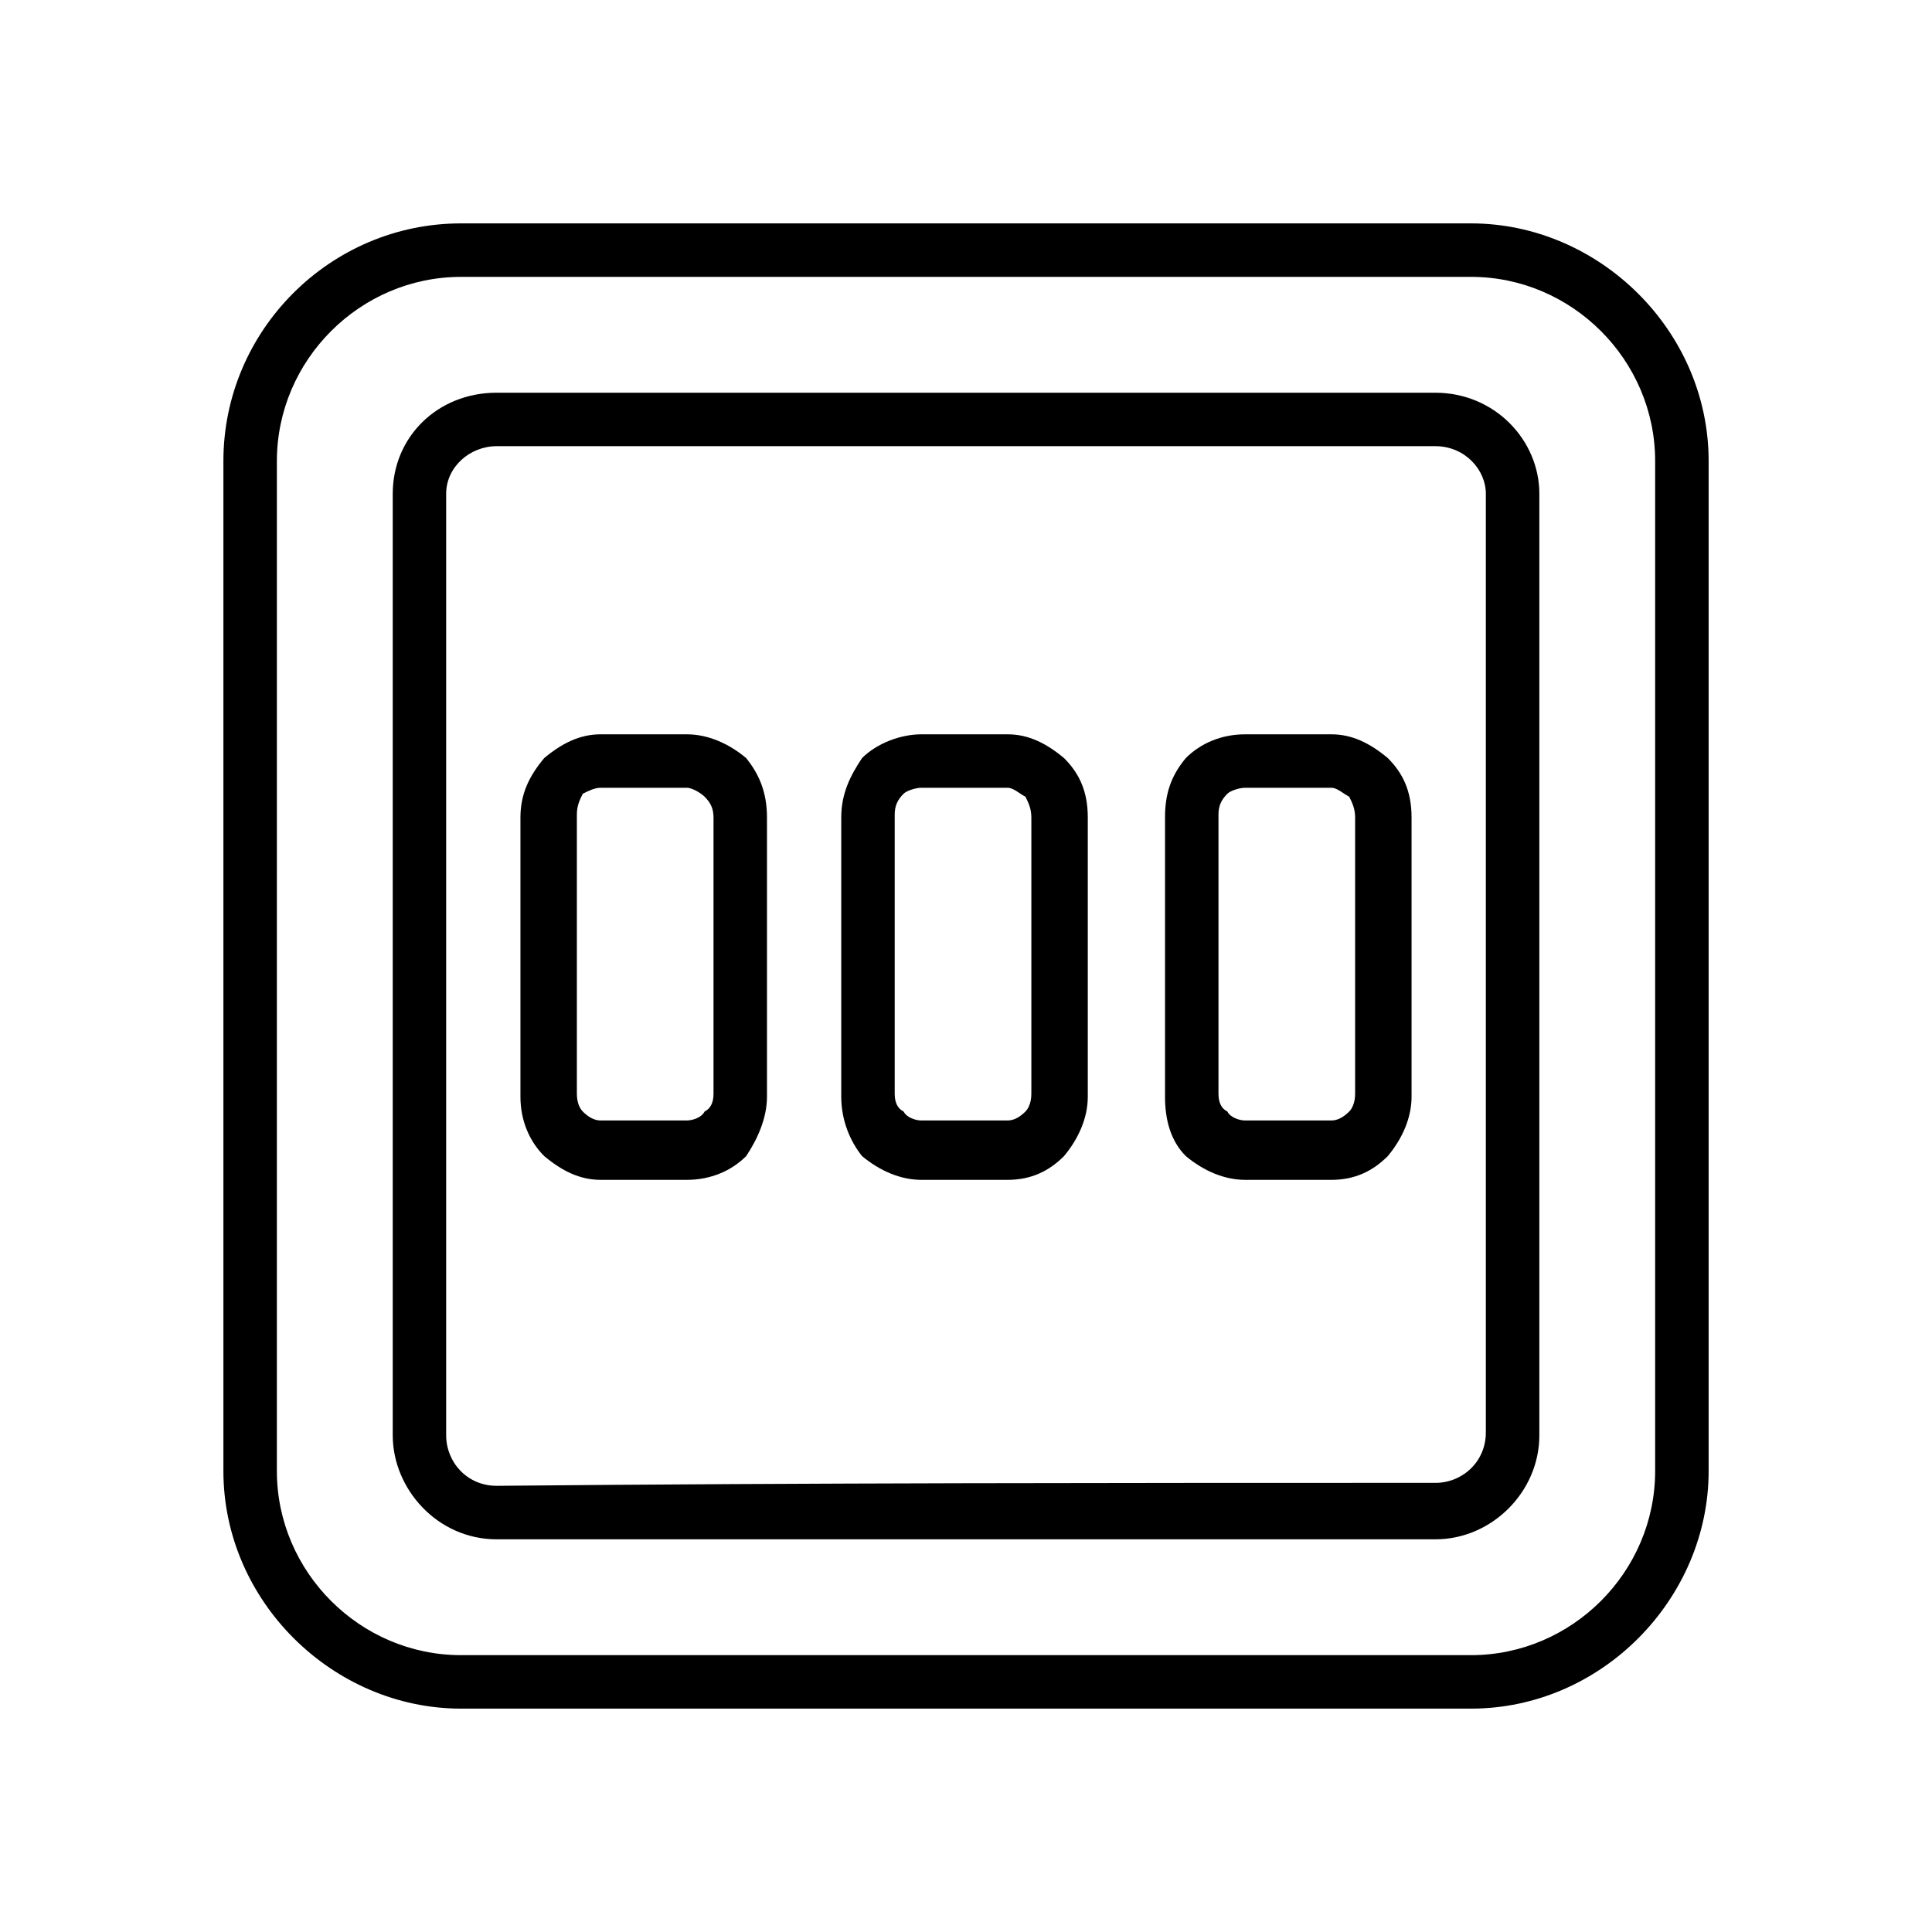<?xml version="1.0" encoding="UTF-8"?>
<!-- Uploaded to: ICON Repo, www.svgrepo.com, Generator: ICON Repo Mixer Tools -->
<svg fill="#000000" width="800px" height="800px" version="1.1" viewBox="144 144 512 512" xmlns="http://www.w3.org/2000/svg">
 <path d="m266.18 203.2h267.65c33.852 0 62.977 28.34 62.977 62.977v267.65c0 33.852-28.34 62.977-62.977 62.977h-267.65c-33.852 0-62.977-28.34-62.977-62.977v-267.65c0-34.637 28.34-62.977 62.977-62.977zm36.996 135.4h22.828c5.512 0 11.02 2.363 15.742 6.297 3.148 3.938 5.512 8.66 5.512 15.742v73.996c0 5.512-2.363 11.02-5.512 15.742-3.938 3.938-9.445 6.297-15.742 6.297h-22.828c-5.512 0-10.234-2.363-14.957-6.297-3.938-3.938-6.297-9.445-6.297-15.742v-73.996c0-6.297 2.363-11.02 6.297-15.742 4.723-3.938 9.449-6.297 14.957-6.297zm170.82 0h22.828c5.512 0 10.234 2.363 14.957 6.297 3.938 3.938 6.297 8.66 6.297 15.742v73.996c0 5.512-2.363 11.02-6.297 15.742-3.938 3.938-8.66 6.297-14.957 6.297h-22.828c-5.512 0-11.02-2.363-15.742-6.297-3.938-3.938-5.512-9.445-5.512-15.742v-73.996c0-6.297 1.574-11.02 5.512-15.742 3.934-3.938 9.445-6.297 15.742-6.297zm22.828 14.168h-22.828c-1.574 0-3.938 0.789-4.723 1.574-1.574 1.574-2.363 3.148-2.363 5.512v73.996c0 2.363 0.789 3.938 2.363 4.723 0.789 1.574 3.148 2.363 4.723 2.363h22.828c1.574 0 3.148-0.789 4.723-2.363 0.789-0.789 1.574-2.363 1.574-4.723v-73.211c0-2.363-0.789-3.938-1.574-5.512-1.574-0.785-3.148-2.359-4.723-2.359zm-108.63-14.168h22.828c5.512 0 10.234 2.363 14.957 6.297 3.938 3.938 6.297 8.66 6.297 15.742v73.996c0 5.512-2.363 11.02-6.297 15.742-3.938 3.938-8.66 6.297-14.957 6.297h-22.828c-5.512 0-11.02-2.363-15.742-6.297-3.148-3.938-5.512-9.445-5.512-15.742v-73.996c0-6.297 2.363-11.02 5.512-15.742 3.934-3.938 10.23-6.297 15.742-6.297zm22.828 14.168h-22.828c-1.574 0-3.938 0.789-4.723 1.574-1.574 1.574-2.363 3.148-2.363 5.512v73.996c0 2.363 0.789 3.938 2.363 4.723 0.789 1.574 3.148 2.363 4.723 2.363h22.828c1.574 0 3.148-0.789 4.723-2.363 0.789-0.789 1.574-2.363 1.574-4.723v-73.211c0-2.363-0.789-3.938-1.574-5.512-1.574-0.785-3.148-2.359-4.723-2.359zm-85.02 0h-22.828c-1.574 0-3.148 0.789-4.723 1.574-0.789 1.574-1.574 3.148-1.574 5.512v73.996c0 2.363 0.789 3.938 1.574 4.723 1.574 1.574 3.148 2.363 4.723 2.363h22.828c1.574 0 3.938-0.789 4.723-2.363 1.574-0.789 2.363-2.363 2.363-4.723v-73.211c0-2.363-0.789-3.938-2.363-5.512-0.785-0.785-3.148-2.359-4.723-2.359zm198.38 184.21c7.086 0 13.383-5.512 13.383-13.383v-248.76c0-6.297-5.512-12.594-13.383-12.594h-248.76c-7.086 0-13.383 5.512-13.383 12.594v249.54c0 7.086 5.512 13.383 13.383 13.383 82.66-0.785 165.32-0.785 248.76-0.785zm-248.75-288.9h248.76c15.742 0 27.551 12.594 27.551 26.766v249.54c0 14.957-12.594 27.551-27.551 27.551h-248.76c-15.742 0-27.551-13.383-27.551-27.551v-249.55c0-14.957 11.805-26.762 27.551-26.762zm258.2-30.703h-267.65c-26.766 0-48.805 22.043-48.805 48.805l-0.004 267.65c0 26.766 22.043 48.805 48.805 48.805h267.65c26.766 0 48.805-22.043 48.805-48.805v-267.65c0-26.766-22.043-48.809-48.805-48.809z"/>
</svg>